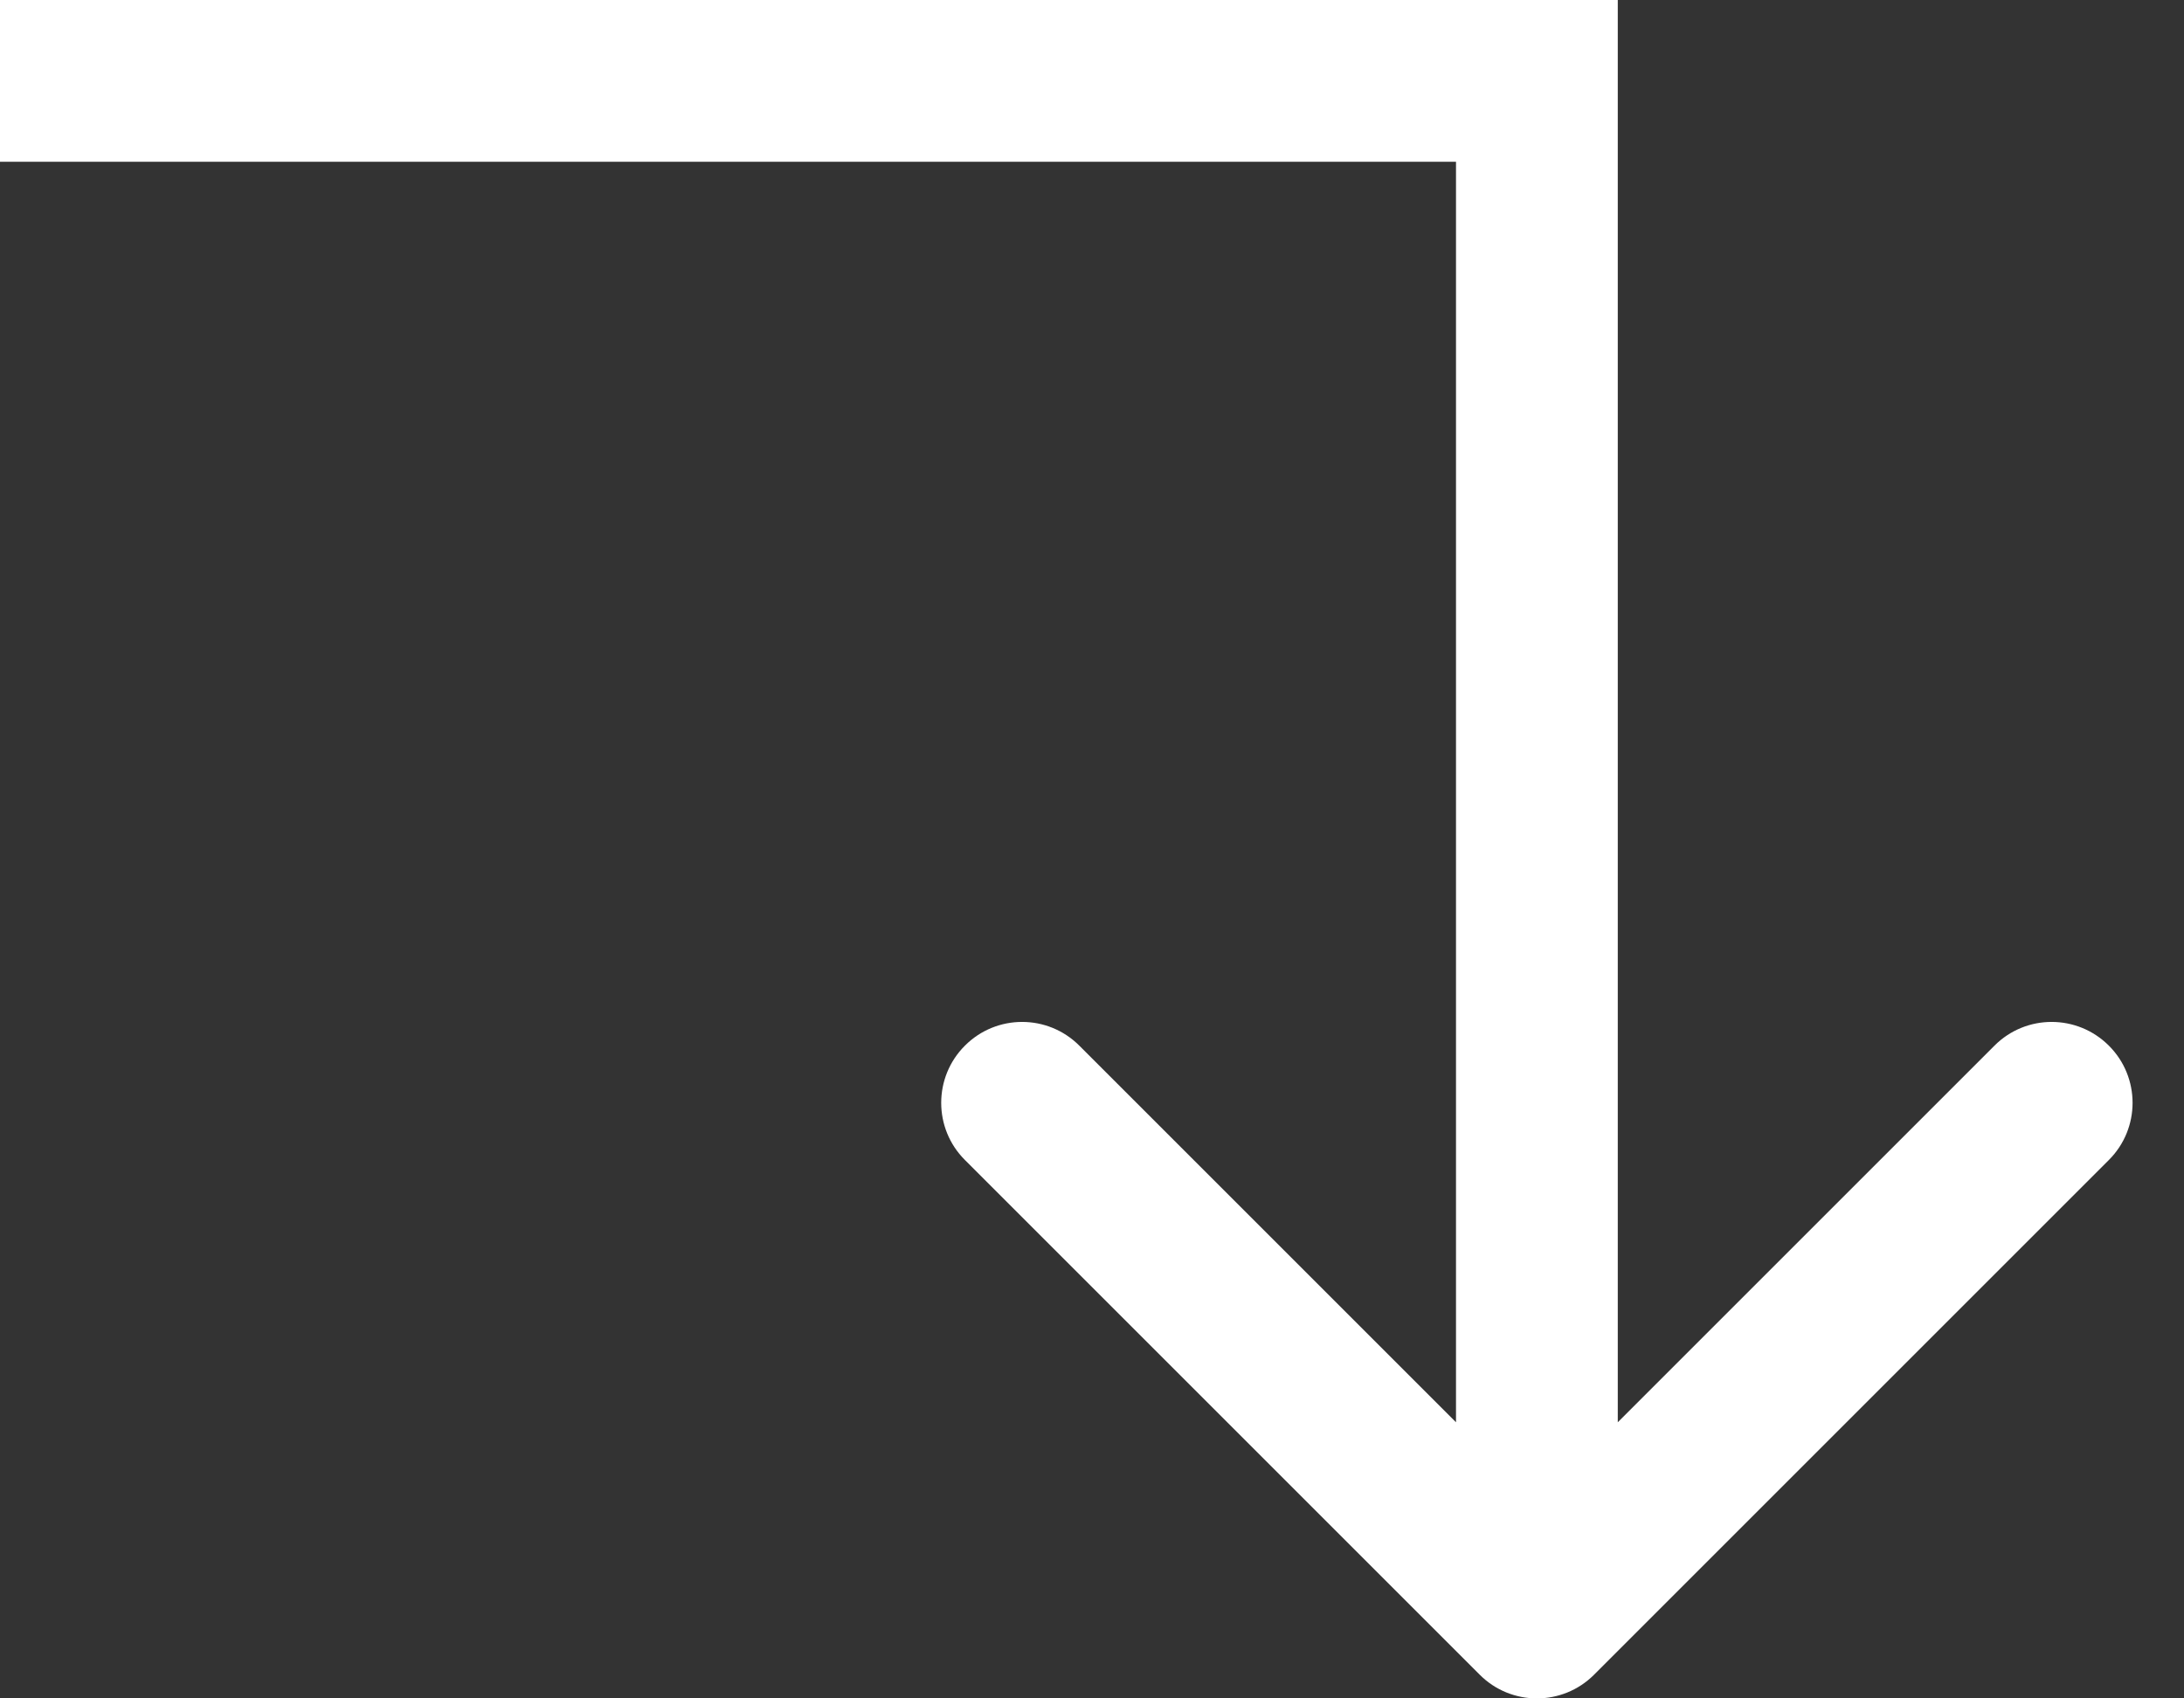 <?xml version="1.0" encoding="UTF-8"?> <svg xmlns="http://www.w3.org/2000/svg" width="27" height="21" viewBox="0 0 27 21" fill="none"><rect x="0" y="0" width="27" height="21" fill="#333333" stroke="none"/> <path fill-rule="evenodd" clip-rule="evenodd" d="M18 2L0 2L0 0L20 0V17.586L24.657 12.929C25.047 12.538 25.68 12.538 26.071 12.929C26.462 13.319 26.462 13.953 26.071 14.343L19.707 20.707C19.317 21.098 18.683 21.098 18.293 20.707L11.929 14.343C11.538 13.953 11.538 13.319 11.929 12.929C12.319 12.538 12.953 12.538 13.343 12.929L18 17.586V2Z" fill="white"></path> </svg> 